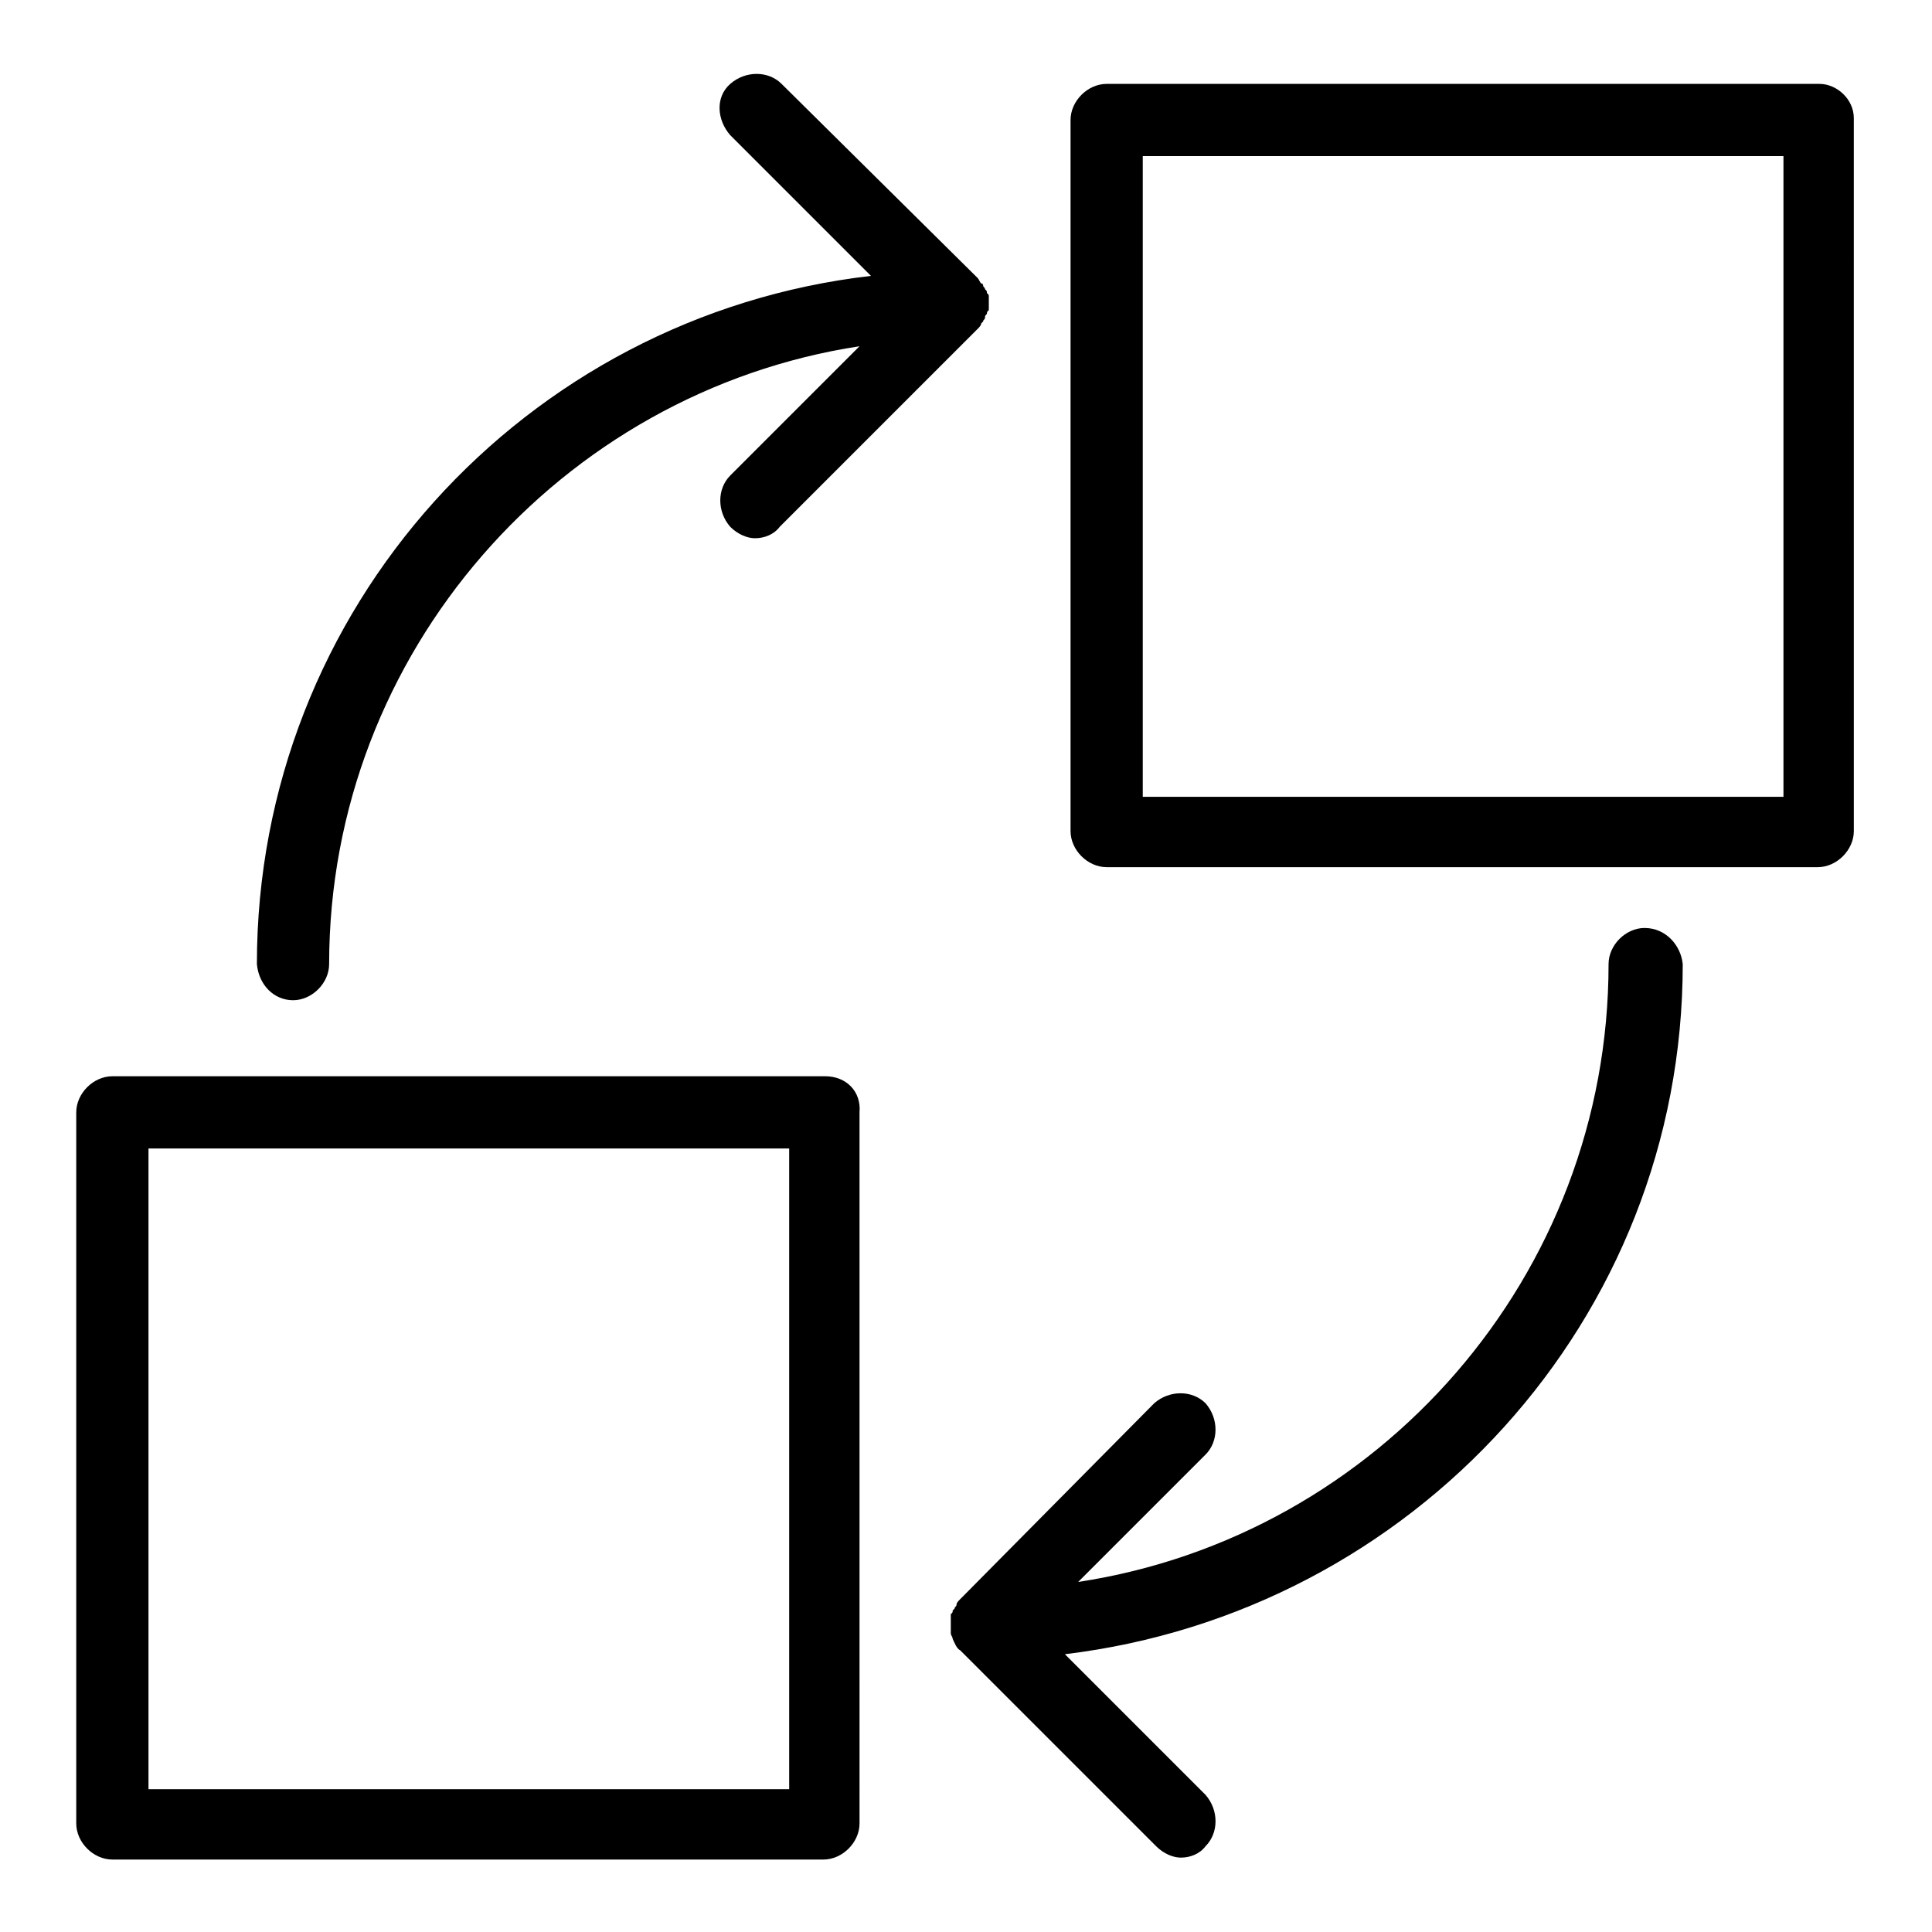 <?xml version="1.0" encoding="UTF-8"?>
<!-- Uploaded to: ICON Repo, www.iconrepo.com, Generator: ICON Repo Mixer Tools -->
<svg fill="#000000" width="800px" height="800px" version="1.1" viewBox="144 144 512 512" xmlns="http://www.w3.org/2000/svg">
 <g>
  <path d="m626.21 166.23h-188.93c-5.039 0-9.574 4.535-9.574 9.574v188.43c0 5.039 4.535 9.574 9.574 9.574h188.43c5.039 0 9.574-4.535 9.574-9.574l-0.004-188.93c0-5.039-4.535-9.07-9.066-9.07zm-9.574 188.93h-169.79v-169.79h169.79z"/>
  <path d="m362.71 429.22h-188.93c-5.039 0-9.574 4.535-9.574 9.574v188.43c0 5.039 4.535 9.574 9.574 9.574h188.43c5.039 0 9.574-4.535 9.574-9.574l-0.004-188.43c0.504-5.543-3.527-9.574-9.07-9.574zm-9.57 188.93h-169.79v-169.79h169.79z"/>
  <path d="m221.65 409.07c5.039 0 9.574-4.535 9.574-9.574 0-82.625 61.465-151.65 140.56-163.74l-34.258 34.258c-3.527 3.527-3.527 9.574 0 13.602 2.016 2.016 4.535 3.023 6.551 3.023 2.519 0 5.039-1.008 6.551-3.023l52.395-52.395c0.504-0.504 1.008-1.008 1.008-1.512l0.504-0.504c0-0.504 0.504-0.504 0.504-1.008 0-0.504 0-0.504 0.504-1.008 0-0.504 0-0.504 0.504-1.008v-3.527c0-0.504 0-0.504-0.504-1.008 0-0.504 0-0.504-0.504-1.008 0-0.504-0.504-0.504-0.504-1.008 0 0 0-0.504-0.504-0.504-0.504-0.504-0.504-1.008-1.008-1.512l-51.895-51.383c-3.527-3.527-9.574-3.527-13.602 0-4.031 3.527-3.527 9.574 0 13.602l37.281 37.281c-91.691 10.578-162.73 88.168-162.73 182.38 0.504 5.543 4.535 9.574 9.57 9.574z"/>
  <path d="m579.86 389.92c-5.039 0-9.574 4.535-9.574 9.574 0 82.625-60.961 151.65-140.56 163.74l33.754-33.754c3.527-3.527 3.527-9.574 0-13.602-3.527-3.527-9.574-3.527-13.602 0l-51.387 51.887c-0.504 0.504-1.008 1.008-1.008 1.512s-0.504 0.504-0.504 1.008l-0.504 0.504c0 0.504 0 0.504-0.504 1.008v1.008 2.016 0.504 1.512c0 0.504 0.504 1.008 0.504 1.512 0.504 1.008 1.008 2.519 2.016 3.023l51.891 51.891c2.016 2.016 4.535 3.023 6.551 3.023 2.519 0 5.039-1.008 6.551-3.023 3.527-3.527 3.527-9.574 0-13.602l-37.281-37.281c92.195-11.082 163.74-88.672 163.74-182.88-0.508-5.039-4.535-9.574-10.078-9.574z"/>
 </g>
</svg>
